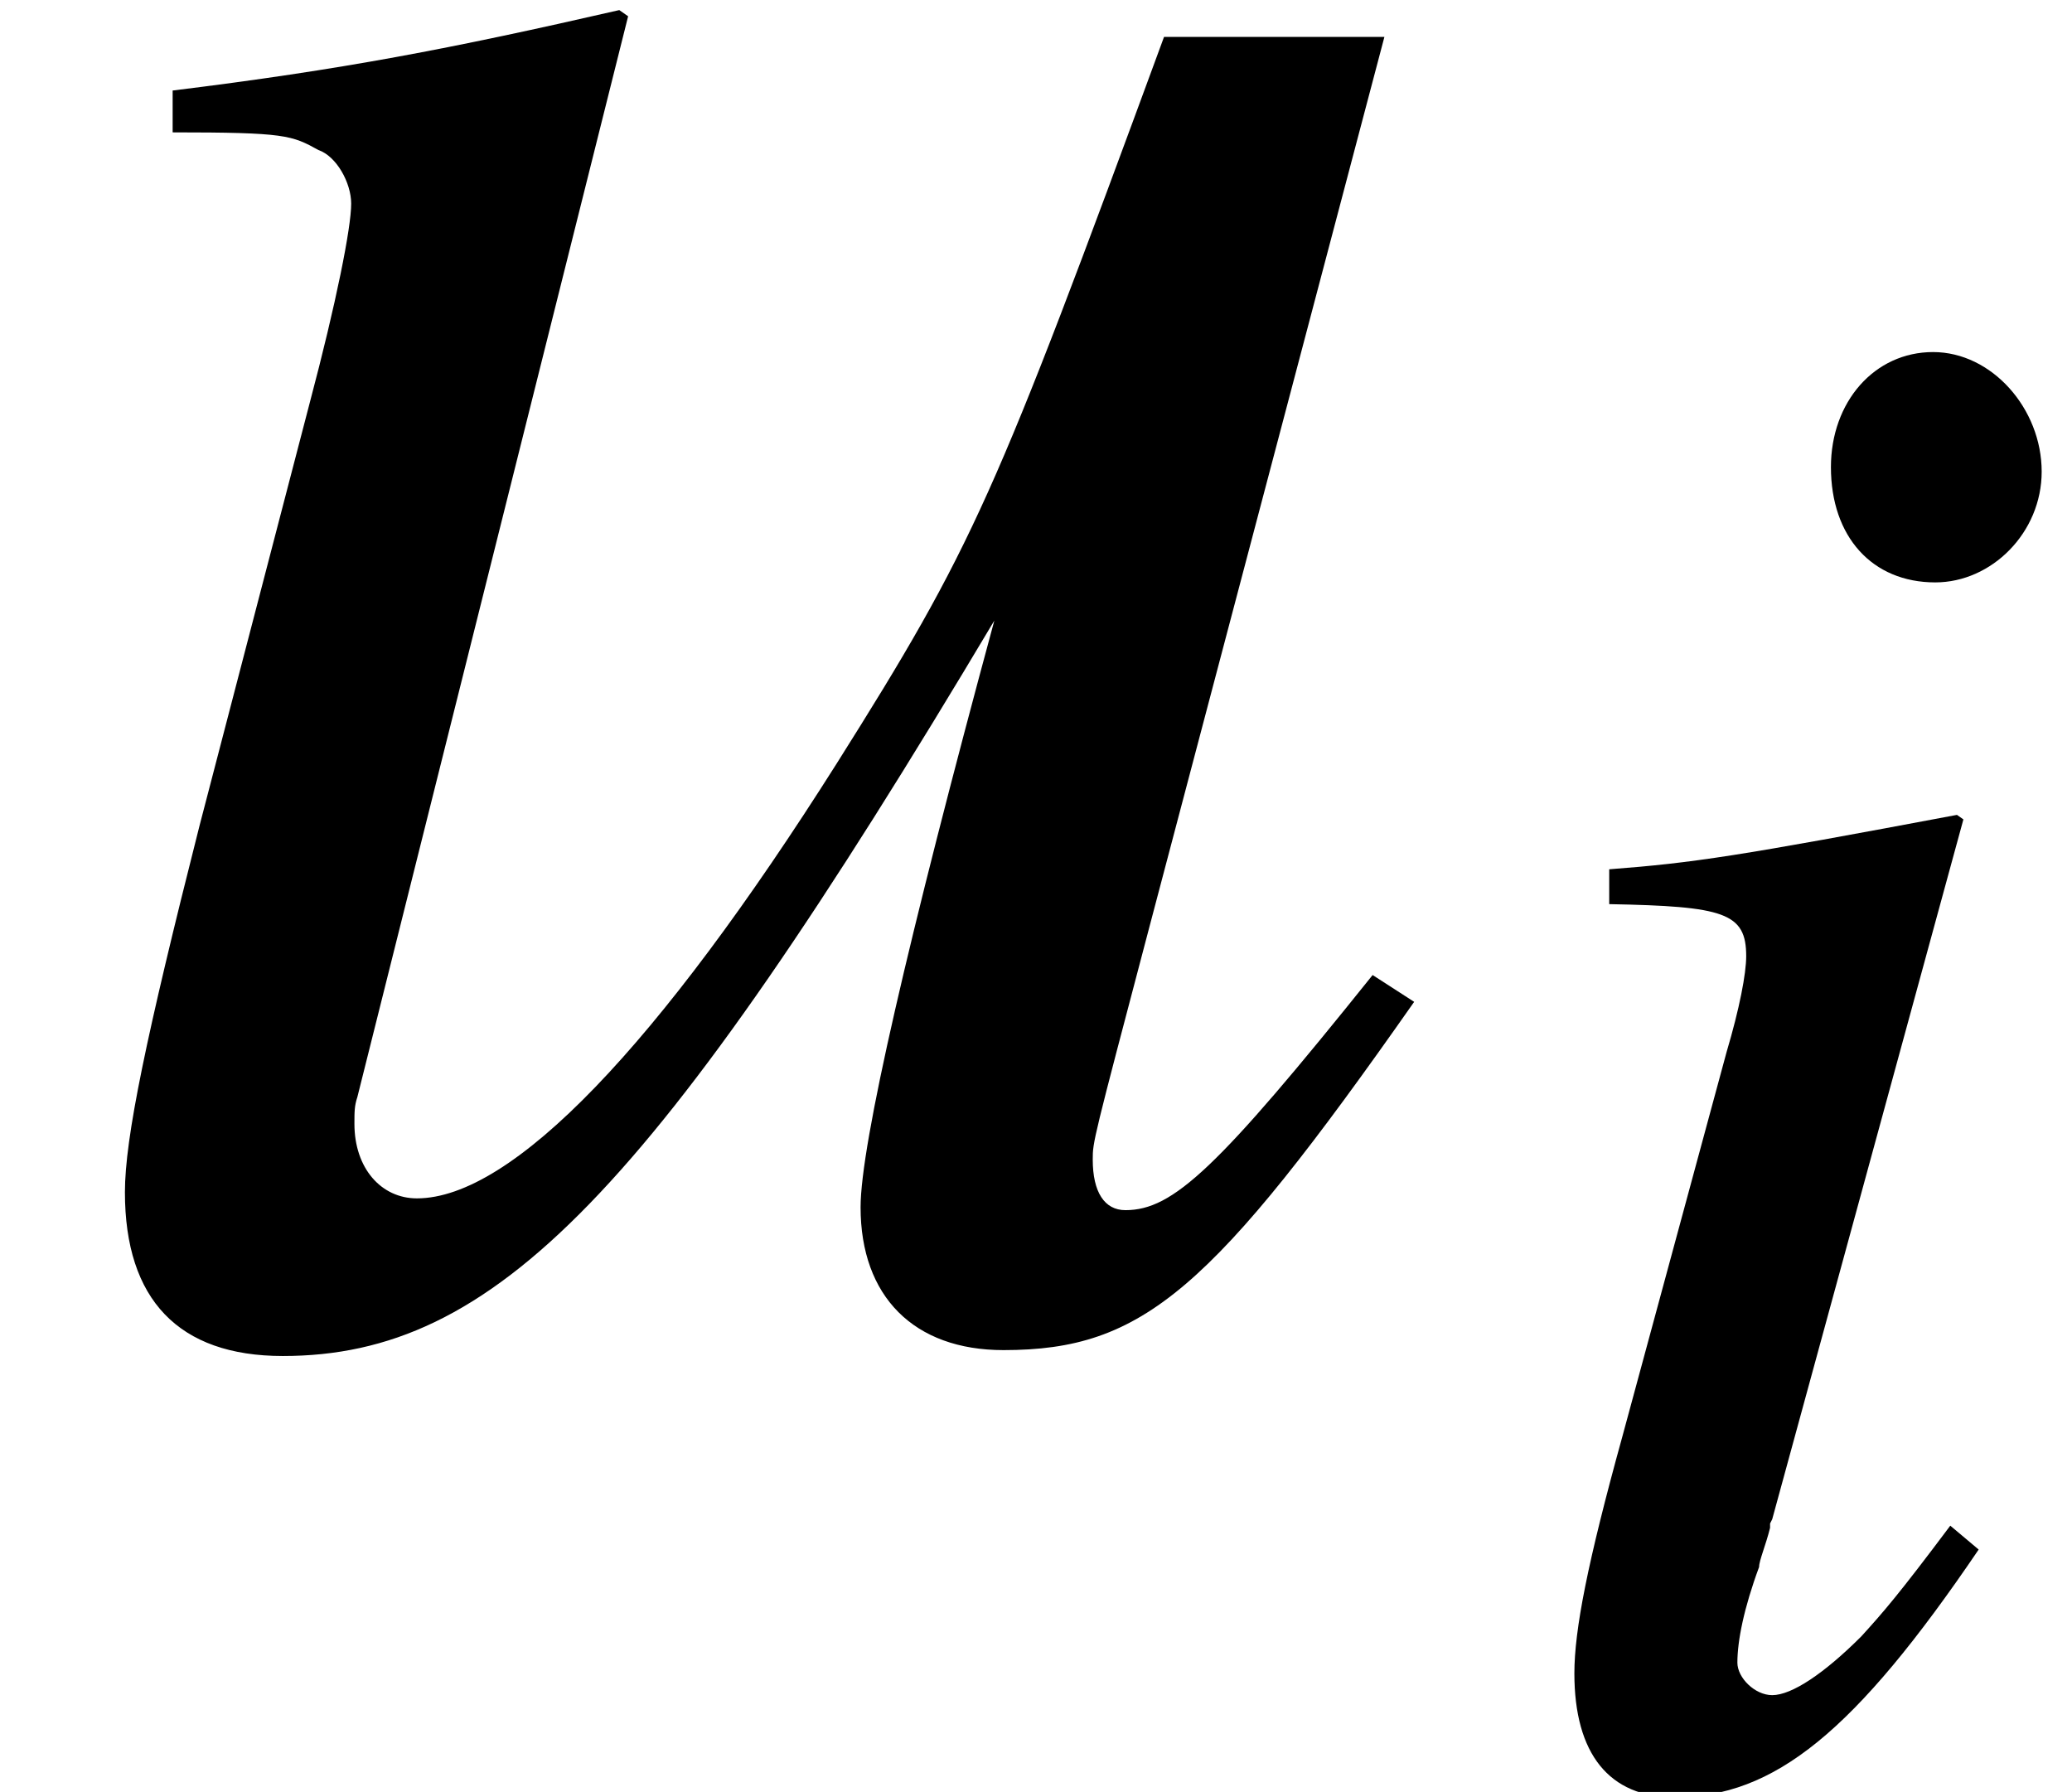 <?xml version='1.0' encoding='UTF-8'?>
<!-- This file was generated by dvisvgm 2.1.3 -->
<svg height='8.332pt' version='1.1' viewBox='56.371 59.6 9.635 8.332' width='9.635pt' xmlns='http://www.w3.org/2000/svg' xmlns:xlink='http://www.w3.org/1999/xlink'>
<defs>
<use id='g8-117' transform='scale(1.37)' xlink:href='#g3-117'/>
<path d='M2.243 -1.152C2.001 -0.829 1.93 -0.748 1.829 -0.637C1.657 -0.465 1.506 -0.364 1.415 -0.364C1.334 -0.364 1.253 -0.445 1.253 -0.515C1.253 -0.616 1.283 -0.768 1.354 -0.96C1.354 -0.99 1.385 -1.061 1.405 -1.142V-1.162L1.415 -1.182L2.304 -4.436L2.274 -4.457C1.253 -4.265 1.051 -4.234 0.657 -4.204V-4.042C1.192 -4.032 1.294 -4.002 1.294 -3.8C1.294 -3.719 1.263 -3.557 1.203 -3.355L0.718 -1.566C0.556 -0.98 0.495 -0.667 0.495 -0.465C0.495 -0.091 0.657 0.111 0.96 0.111C1.425 0.111 1.799 -0.192 2.375 -1.041L2.243 -1.152ZM2.163 -6.609C1.89 -6.609 1.688 -6.377 1.688 -6.074C1.688 -5.75 1.88 -5.538 2.173 -5.538C2.436 -5.538 2.668 -5.77 2.668 -6.053C2.668 -6.346 2.436 -6.609 2.163 -6.609Z' id='g3-105'/>
<path d='M4.659 -1.182C4.133 -0.526 3.982 -0.384 3.82 -0.384C3.749 -0.384 3.709 -0.445 3.709 -0.556C3.709 -0.616 3.709 -0.616 3.901 -1.344L4.699 -4.366H3.951C3.375 -2.799 3.305 -2.638 2.84 -1.9C2.233 -0.94 1.738 -0.424 1.415 -0.424C1.294 -0.424 1.203 -0.526 1.203 -0.677C1.203 -0.718 1.203 -0.738 1.213 -0.768L2.132 -4.436L2.102 -4.457C1.526 -4.325 1.162 -4.255 0.586 -4.184V-4.042C0.97 -4.042 0.99 -4.032 1.081 -3.982C1.142 -3.961 1.192 -3.871 1.192 -3.8C1.192 -3.719 1.142 -3.466 1.051 -3.123L0.677 -1.688C0.495 -0.97 0.424 -0.627 0.424 -0.445C0.424 -0.081 0.606 0.111 0.96 0.111C1.678 0.111 2.213 -0.435 3.375 -2.385C3.082 -1.304 2.921 -0.606 2.921 -0.394C2.921 -0.091 3.102 0.091 3.406 0.091C3.881 0.091 4.113 -0.111 4.8 -1.091L4.659 -1.182Z' id='g3-117'/>
</defs>
<g id='page1'>
<use x='56.371' xlink:href='#g8-117' y='65.753'/>
<use x='63.197' xlink:href='#g3-105' y='67.846'/>
</g>
</svg>